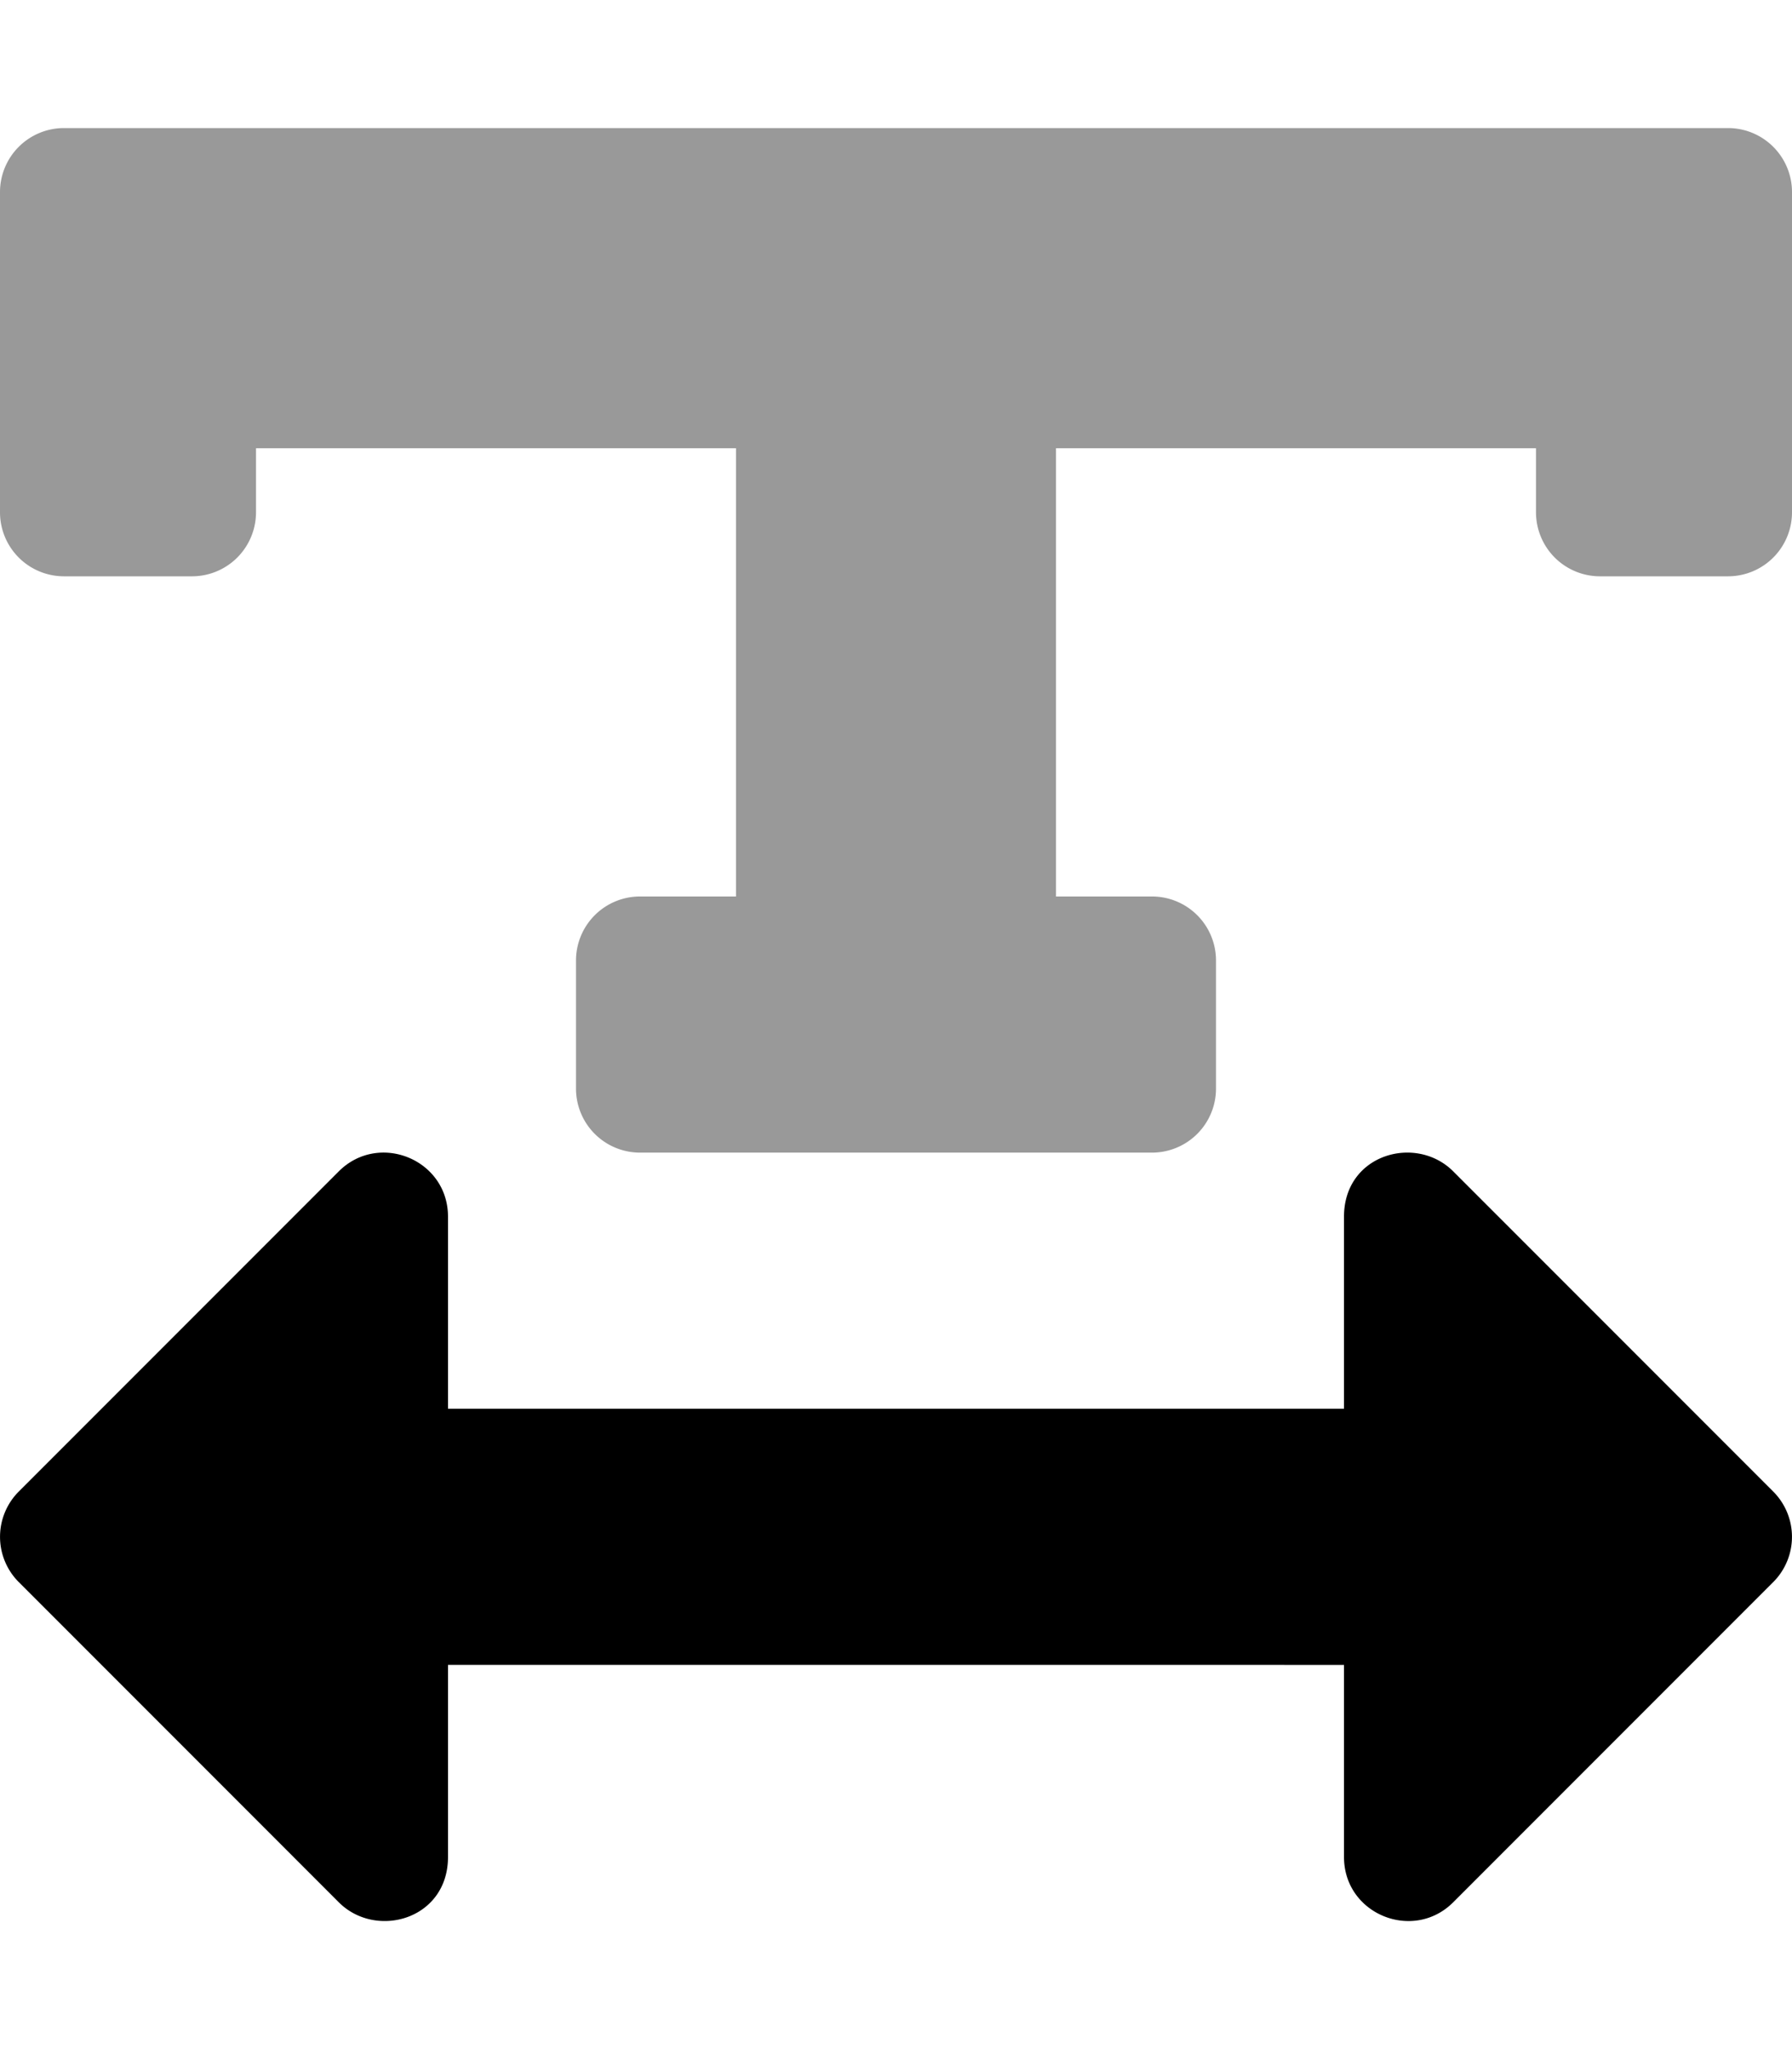 <svg xmlns="http://www.w3.org/2000/svg" viewBox="0 0 448 512"><defs><style>.fa-secondary{opacity:.4}</style></defs><path d="M448 48v80a16 16 0 0 1-16 16h-32a16 16 0 0 1-16-16v-16H264v112h24a16 16 0 0 1 16 16v32a16 16 0 0 1-16 16H160a16 16 0 0 1-16-16v-32a16 16 0 0 1 16-16h24V112H64v16a16 16 0 0 1-16 16H16a16 16 0 0 1-16-16V48a16 16 0 0 1 16-16h416a16 16 0 0 1 16 16z" class="fa-secondary"/><path d="M443.31 372.69a16 16 0 0 1 0 22.62l-80 80c-10 10-27.31 3-27.31-11.31v-48H112v48c0 15.64-18 20.64-27.31 11.31l-80-80a16 16 0 0 1 0-22.62l80-80c10-10 27.31-3 27.31 11.31v48h224v-48c0-15.64 18-20.64 27.31-11.31z" class="fa-primary"/></svg>